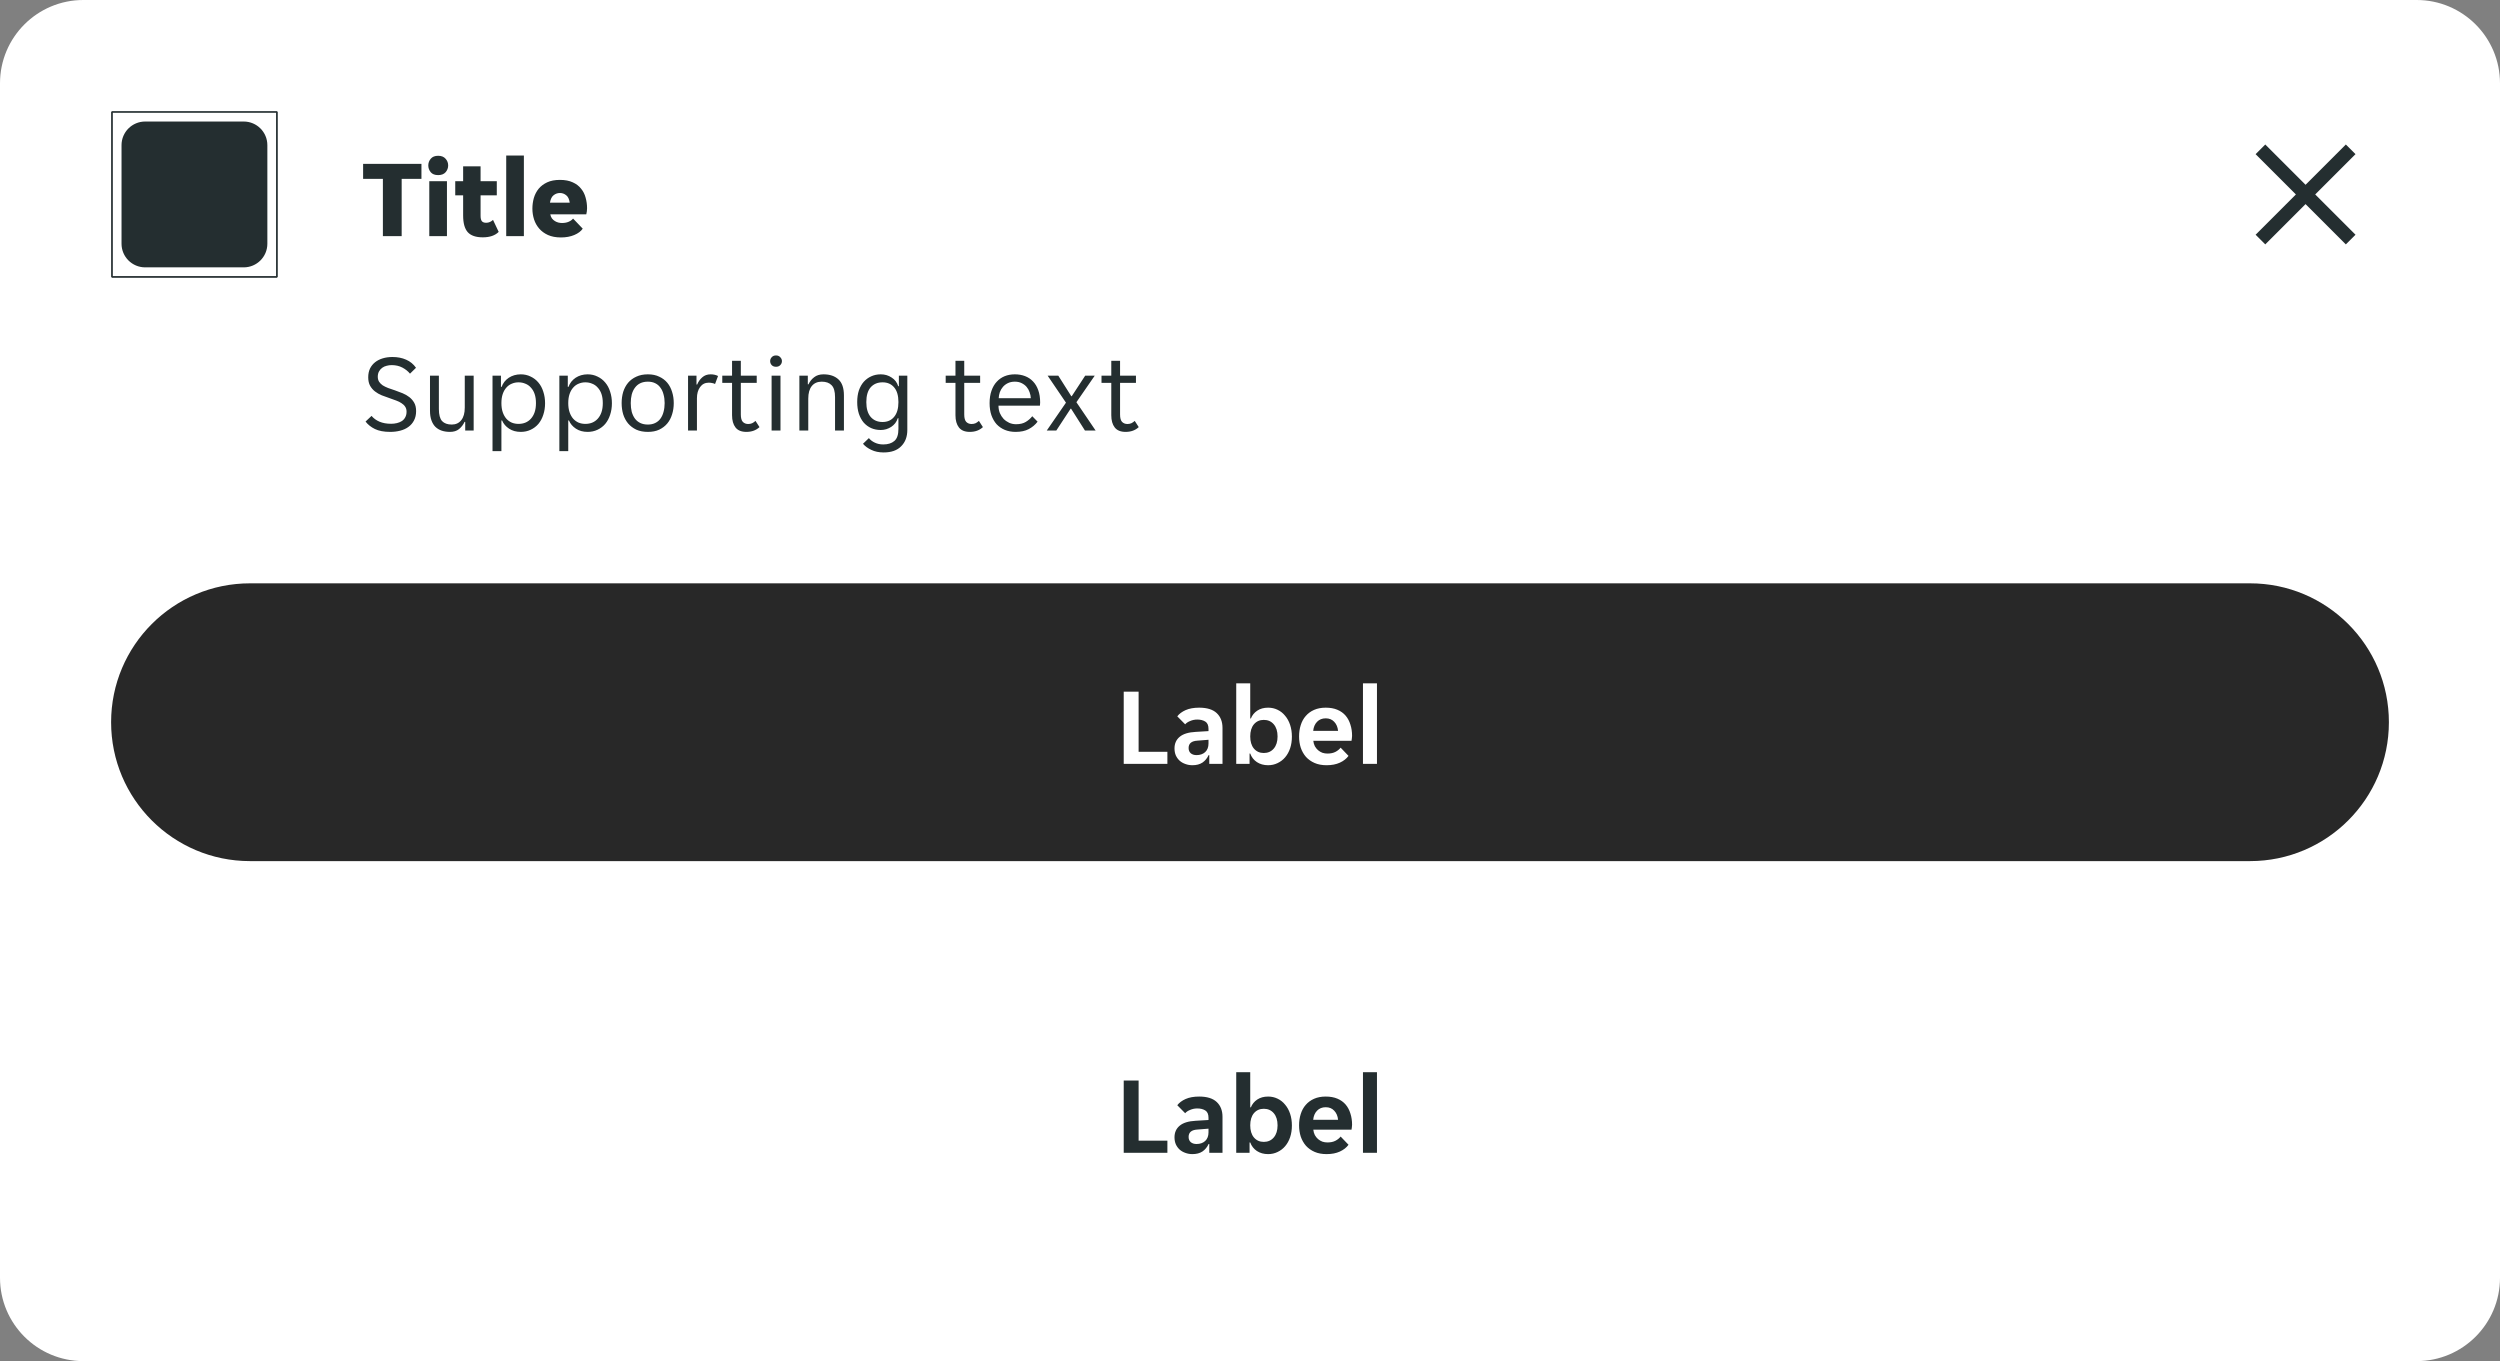 <svg width="360" height="196" viewBox="0 0 360 196" fill="none" xmlns="http://www.w3.org/2000/svg">
<rect x="0" y="0" width="360" height="196" fill="#808080" stroke="none"/>
<g clip-path="url(#clip0_8988_3021)">
<path d="M0 12C0 5.373 5.373 0 12 0H348C354.627 0 360 5.373 360 12V184C360 190.627 354.627 196 348 196H12C5.373 196 0 190.627 0 184V12Z" fill="white"/>
<g clip-path="url(#clip1_8988_3021)">
<path fill-rule="evenodd" clip-rule="evenodd" d="M16.124 16H39.876L40 16.124V39.876L39.876 40H16.124L16 39.876V16.124L16.124 16ZM39.751 39.751V16.248H16.248V39.751H39.751ZM20.903 17.5H35.097C36.977 17.5 38.5 19.023 38.5 20.903V35.097C38.5 36.977 36.977 38.5 35.097 38.5H20.903C19.023 38.5 17.5 36.977 17.5 35.097V20.903C17.5 19.023 19.023 17.5 20.903 17.5Z" fill="#242E30"/>
</g>
<path d="M55.136 25.76H52.288V23.6H60.688V25.76H57.84V34H55.136V25.76ZM64.537 23.824C64.537 24.187 64.414 24.512 64.169 24.8C63.923 25.077 63.566 25.216 63.097 25.216C62.617 25.216 62.259 25.077 62.025 24.8C61.79 24.512 61.673 24.187 61.673 23.824C61.673 23.461 61.79 23.141 62.025 22.864C62.259 22.576 62.617 22.432 63.097 22.432C63.566 22.432 63.923 22.576 64.169 22.864C64.414 23.141 64.537 23.461 64.537 23.824ZM61.817 26.096H64.361V34H61.817V26.096ZM69.523 34.176C68.52 34.176 67.795 33.925 67.347 33.424C66.91 32.923 66.691 32.123 66.691 31.024V28.128H65.555V26.096H66.691V23.952H69.203V26.096H71.539V28.128H69.203V31.072C69.203 31.424 69.262 31.68 69.379 31.84C69.507 32 69.715 32.08 70.003 32.08C70.195 32.08 70.376 32.043 70.547 31.968C70.728 31.883 70.878 31.781 70.995 31.664L71.811 33.392C71.288 33.915 70.526 34.176 69.523 34.176ZM72.895 22.4H75.439V34H72.895V22.4ZM80.777 34.192C80.052 34.192 79.428 34.075 78.905 33.84C78.393 33.605 77.972 33.296 77.641 32.912C77.311 32.528 77.065 32.091 76.905 31.6C76.745 31.099 76.665 30.581 76.665 30.048C76.665 29.525 76.735 29.013 76.873 28.512C77.023 28.011 77.252 27.568 77.561 27.184C77.881 26.8 78.292 26.491 78.793 26.256C79.295 26.021 79.908 25.904 80.633 25.904C81.359 25.904 81.972 26.021 82.473 26.256C82.975 26.48 83.375 26.784 83.673 27.168C83.983 27.541 84.201 27.973 84.329 28.464C84.468 28.955 84.537 29.461 84.537 29.984C84.537 30.101 84.527 30.256 84.505 30.448C84.484 30.629 84.457 30.768 84.425 30.864H79.241C79.284 31.099 79.364 31.296 79.481 31.456C79.609 31.616 79.753 31.744 79.913 31.84C80.073 31.936 80.239 32.005 80.409 32.048C80.591 32.091 80.761 32.112 80.921 32.112C81.295 32.112 81.615 32.053 81.881 31.936C82.159 31.819 82.372 31.664 82.521 31.472L83.913 32.928C83.657 33.301 83.252 33.605 82.697 33.84C82.143 34.075 81.503 34.192 80.777 34.192ZM80.633 27.792C80.292 27.792 79.988 27.899 79.721 28.112C79.455 28.315 79.279 28.672 79.193 29.184H82.041C81.967 28.672 81.796 28.315 81.529 28.112C81.263 27.899 80.964 27.792 80.633 27.792Z" fill="#242E30"/>
<path d="M56.192 62.192C55.285 62.192 54.549 62.053 53.984 61.776C53.419 61.499 52.971 61.141 52.64 60.704L53.504 59.888C53.792 60.24 54.171 60.517 54.64 60.72C55.12 60.923 55.68 61.024 56.32 61.024C56.608 61.024 56.885 60.992 57.152 60.928C57.419 60.864 57.653 60.768 57.856 60.64C58.069 60.501 58.235 60.32 58.352 60.096C58.48 59.872 58.544 59.6 58.544 59.28C58.544 59.003 58.48 58.768 58.352 58.576C58.224 58.373 58.048 58.203 57.824 58.064C57.611 57.915 57.355 57.787 57.056 57.68C56.757 57.563 56.432 57.445 56.08 57.328C55.707 57.2 55.339 57.067 54.976 56.928C54.613 56.779 54.288 56.592 54 56.368C53.712 56.144 53.477 55.872 53.296 55.552C53.115 55.221 53.024 54.816 53.024 54.336C53.024 53.856 53.109 53.435 53.28 53.072C53.461 52.709 53.707 52.405 54.016 52.16C54.325 51.915 54.693 51.728 55.12 51.6C55.547 51.472 56.011 51.408 56.512 51.408C57.248 51.408 57.904 51.536 58.48 51.792C59.067 52.048 59.541 52.437 59.904 52.96L59.04 53.808C58.752 53.456 58.384 53.163 57.936 52.928C57.488 52.693 56.976 52.576 56.4 52.576C56.155 52.576 55.915 52.608 55.68 52.672C55.445 52.725 55.232 52.821 55.04 52.96C54.848 53.099 54.693 53.275 54.576 53.488C54.459 53.701 54.4 53.957 54.4 54.256C54.4 54.533 54.464 54.773 54.592 54.976C54.72 55.168 54.891 55.339 55.104 55.488C55.328 55.627 55.589 55.755 55.888 55.872C56.187 55.979 56.512 56.091 56.864 56.208C57.237 56.336 57.605 56.475 57.968 56.624C58.331 56.773 58.656 56.96 58.944 57.184C59.232 57.408 59.467 57.68 59.648 58C59.829 58.32 59.92 58.72 59.92 59.2C59.92 59.712 59.819 60.16 59.616 60.544C59.424 60.917 59.157 61.227 58.816 61.472C58.485 61.717 58.091 61.899 57.632 62.016C57.184 62.133 56.704 62.192 56.192 62.192ZM64.799 62.192C64.361 62.192 63.967 62.133 63.615 62.016C63.263 61.899 62.959 61.717 62.703 61.472C62.457 61.227 62.265 60.912 62.127 60.528C61.988 60.144 61.919 59.685 61.919 59.152V54.096H63.199V58.912C63.199 59.723 63.353 60.299 63.663 60.64C63.983 60.971 64.447 61.136 65.055 61.136C65.631 61.136 66.084 60.928 66.415 60.512C66.756 60.096 66.927 59.488 66.927 58.688V54.096H68.207V62H66.991V60.752H66.895C66.703 61.168 66.436 61.515 66.095 61.792C65.764 62.059 65.332 62.192 64.799 62.192ZM70.922 54.096H72.138V55.712H72.234C72.331 55.445 72.464 55.2 72.635 54.976C72.816 54.752 73.024 54.56 73.258 54.4C73.504 54.24 73.77 54.117 74.058 54.032C74.357 53.947 74.666 53.904 74.987 53.904C75.509 53.904 75.984 54.011 76.41 54.224C76.848 54.427 77.221 54.715 77.531 55.088C77.84 55.451 78.075 55.888 78.234 56.4C78.405 56.912 78.49 57.467 78.49 58.064C78.49 58.661 78.405 59.216 78.234 59.728C78.075 60.229 77.84 60.667 77.531 61.04C77.221 61.403 76.848 61.685 76.41 61.888C75.984 62.091 75.509 62.192 74.987 62.192C74.336 62.192 73.776 62.037 73.306 61.728C72.837 61.419 72.501 61.024 72.299 60.544H72.203V64.96H70.922V54.096ZM74.666 61.04C75.019 61.04 75.344 60.981 75.642 60.864C75.952 60.736 76.219 60.549 76.442 60.304C76.677 60.048 76.859 59.733 76.987 59.36C77.115 58.987 77.178 58.549 77.178 58.048C77.178 57.547 77.115 57.109 76.987 56.736C76.859 56.363 76.677 56.053 76.442 55.808C76.219 55.552 75.952 55.365 75.642 55.248C75.344 55.12 75.019 55.056 74.666 55.056C74.325 55.056 74.005 55.12 73.707 55.248C73.408 55.365 73.147 55.552 72.922 55.808C72.698 56.053 72.522 56.363 72.394 56.736C72.266 57.109 72.203 57.547 72.203 58.048C72.203 58.549 72.266 58.987 72.394 59.36C72.522 59.733 72.698 60.048 72.922 60.304C73.147 60.549 73.408 60.736 73.707 60.864C74.005 60.981 74.325 61.04 74.666 61.04ZM80.547 54.096H81.763V55.712H81.859C81.956 55.445 82.089 55.2 82.26 54.976C82.441 54.752 82.649 54.56 82.883 54.4C83.129 54.24 83.395 54.117 83.683 54.032C83.982 53.947 84.291 53.904 84.612 53.904C85.134 53.904 85.609 54.011 86.035 54.224C86.473 54.427 86.846 54.715 87.156 55.088C87.465 55.451 87.7 55.888 87.859 56.4C88.03 56.912 88.115 57.467 88.115 58.064C88.115 58.661 88.03 59.216 87.859 59.728C87.7 60.229 87.465 60.667 87.156 61.04C86.846 61.403 86.473 61.685 86.035 61.888C85.609 62.091 85.134 62.192 84.612 62.192C83.961 62.192 83.401 62.037 82.931 61.728C82.462 61.419 82.126 61.024 81.924 60.544H81.828V64.96H80.547V54.096ZM84.291 61.04C84.644 61.04 84.969 60.981 85.267 60.864C85.577 60.736 85.844 60.549 86.067 60.304C86.302 60.048 86.484 59.733 86.612 59.36C86.74 58.987 86.803 58.549 86.803 58.048C86.803 57.547 86.74 57.109 86.612 56.736C86.484 56.363 86.302 56.053 86.067 55.808C85.844 55.552 85.577 55.365 85.267 55.248C84.969 55.12 84.644 55.056 84.291 55.056C83.95 55.056 83.63 55.12 83.332 55.248C83.033 55.365 82.772 55.552 82.547 55.808C82.323 56.053 82.147 56.363 82.019 56.736C81.891 57.109 81.828 57.547 81.828 58.048C81.828 58.549 81.891 58.987 82.019 59.36C82.147 59.733 82.323 60.048 82.547 60.304C82.772 60.549 83.033 60.736 83.332 60.864C83.63 60.981 83.95 61.04 84.291 61.04ZM93.293 62.192C92.663 62.192 92.109 62.085 91.629 61.872C91.159 61.648 90.764 61.349 90.445 60.976C90.135 60.603 89.9 60.165 89.74 59.664C89.591 59.163 89.516 58.624 89.516 58.048C89.516 57.472 89.591 56.933 89.74 56.432C89.9 55.931 90.135 55.493 90.445 55.12C90.764 54.747 91.159 54.453 91.629 54.24C92.109 54.016 92.663 53.904 93.293 53.904C93.922 53.904 94.466 54.016 94.924 54.24C95.394 54.453 95.783 54.747 96.093 55.12C96.402 55.493 96.631 55.931 96.781 56.432C96.941 56.933 97.02 57.472 97.02 58.048C97.02 58.624 96.941 59.163 96.781 59.664C96.631 60.165 96.402 60.603 96.093 60.976C95.783 61.349 95.394 61.648 94.924 61.872C94.466 62.085 93.922 62.192 93.293 62.192ZM90.829 58.048C90.829 58.507 90.876 58.928 90.972 59.312C91.079 59.685 91.234 60.011 91.436 60.288C91.639 60.555 91.895 60.763 92.204 60.912C92.514 61.061 92.876 61.136 93.293 61.136C93.698 61.136 94.05 61.061 94.349 60.912C94.658 60.763 94.909 60.555 95.1 60.288C95.303 60.011 95.453 59.685 95.549 59.312C95.655 58.928 95.709 58.507 95.709 58.048C95.709 57.589 95.655 57.173 95.549 56.8C95.453 56.416 95.303 56.091 95.1 55.824C94.909 55.547 94.658 55.333 94.349 55.184C94.05 55.035 93.698 54.96 93.293 54.96C92.876 54.96 92.514 55.035 92.204 55.184C91.895 55.333 91.639 55.547 91.436 55.824C91.234 56.091 91.079 56.416 90.972 56.8C90.876 57.173 90.829 57.589 90.829 58.048ZM99.079 54.096H100.295V55.376H100.391C100.561 54.96 100.807 54.613 101.127 54.336C101.447 54.048 101.847 53.904 102.327 53.904C102.732 53.904 103.089 53.984 103.399 54.144L102.967 55.296C102.828 55.221 102.679 55.173 102.519 55.152C102.369 55.12 102.215 55.104 102.055 55.104C101.532 55.104 101.116 55.317 100.807 55.744C100.508 56.16 100.359 56.693 100.359 57.344V62H99.079V54.096ZM107.48 62.192C106.765 62.192 106.242 61.979 105.912 61.552C105.581 61.125 105.416 60.539 105.416 59.792V55.136H104.008V54.096H105.416V51.952H106.68V54.096H108.968V55.136H106.68V59.68C106.68 60.192 106.776 60.549 106.968 60.752C107.17 60.955 107.426 61.056 107.736 61.056C107.949 61.056 108.141 61.019 108.312 60.944C108.482 60.859 108.642 60.747 108.792 60.608L109.368 61.504C108.877 61.963 108.248 62.192 107.48 62.192ZM112.598 52C112.598 52.224 112.518 52.416 112.358 52.576C112.209 52.736 112.006 52.816 111.75 52.816C111.483 52.816 111.275 52.736 111.126 52.576C110.977 52.416 110.902 52.224 110.902 52C110.902 51.787 110.977 51.6 111.126 51.44C111.275 51.269 111.483 51.184 111.75 51.184C112.006 51.184 112.209 51.269 112.358 51.44C112.518 51.6 112.598 51.787 112.598 52ZM111.11 54.096H112.39V62H111.11V54.096ZM115.11 54.096H116.326V55.344H116.422C116.614 54.928 116.886 54.587 117.238 54.32C117.59 54.043 118.038 53.904 118.582 53.904C119.489 53.904 120.203 54.144 120.726 54.624C121.259 55.104 121.526 55.877 121.526 56.944V62H120.246V57.184C120.246 56.373 120.081 55.803 119.75 55.472C119.43 55.131 118.955 54.96 118.326 54.96C117.718 54.96 117.243 55.168 116.902 55.584C116.561 56 116.39 56.608 116.39 57.408V62H115.11V54.096ZM127.246 65.152C126.564 65.152 125.972 65.029 125.47 64.784C124.969 64.549 124.569 64.256 124.27 63.904L125.118 63.088C125.342 63.365 125.63 63.584 125.982 63.744C126.345 63.915 126.745 64 127.182 64C127.865 64 128.398 63.835 128.782 63.504C129.177 63.173 129.374 62.592 129.374 61.76V60.224H129.278C129.193 60.491 129.07 60.731 128.91 60.944C128.75 61.147 128.558 61.323 128.334 61.472C128.121 61.611 127.881 61.723 127.614 61.808C127.358 61.883 127.097 61.92 126.83 61.92C126.329 61.92 125.87 61.829 125.454 61.648C125.049 61.467 124.692 61.205 124.382 60.864C124.084 60.512 123.849 60.085 123.678 59.584C123.518 59.083 123.438 58.517 123.438 57.888C123.438 57.269 123.518 56.715 123.678 56.224C123.849 55.733 124.084 55.317 124.382 54.976C124.692 54.635 125.049 54.373 125.454 54.192C125.87 54 126.329 53.904 126.83 53.904C127.417 53.904 127.94 54.059 128.398 54.368C128.868 54.667 129.182 55.083 129.342 55.616H129.438V54.096H130.654V61.92C130.654 62.891 130.361 63.669 129.774 64.256C129.198 64.853 128.356 65.152 127.246 65.152ZM127.086 60.768C127.79 60.768 128.345 60.523 128.75 60.032C129.166 59.541 129.374 58.832 129.374 57.904C129.374 56.965 129.166 56.256 128.75 55.776C128.345 55.296 127.79 55.056 127.086 55.056C126.372 55.056 125.801 55.296 125.374 55.776C124.958 56.256 124.75 56.965 124.75 57.904C124.75 58.832 124.958 59.541 125.374 60.032C125.801 60.523 126.372 60.768 127.086 60.768ZM139.651 62.192C138.937 62.192 138.414 61.979 138.083 61.552C137.753 61.125 137.587 60.539 137.587 59.792V55.136H136.179V54.096H137.587V51.952H138.851V54.096H141.139V55.136H138.851V59.68C138.851 60.192 138.947 60.549 139.139 60.752C139.342 60.955 139.598 61.056 139.907 61.056C140.121 61.056 140.313 61.019 140.483 60.944C140.654 60.859 140.814 60.747 140.963 60.608L141.539 61.504C141.049 61.963 140.419 62.192 139.651 62.192ZM146.245 62.192C145.68 62.192 145.162 62.096 144.693 61.904C144.234 61.712 143.84 61.44 143.509 61.088C143.189 60.725 142.938 60.288 142.757 59.776C142.586 59.264 142.501 58.688 142.501 58.048C142.501 57.376 142.592 56.784 142.773 56.272C142.954 55.749 143.205 55.317 143.525 54.976C143.845 54.624 144.224 54.357 144.661 54.176C145.109 53.995 145.6 53.904 146.133 53.904C146.666 53.904 147.157 53.989 147.605 54.16C148.053 54.331 148.437 54.587 148.757 54.928C149.077 55.259 149.328 55.68 149.509 56.192C149.69 56.693 149.781 57.28 149.781 57.952C149.781 58.037 149.776 58.123 149.765 58.208C149.765 58.293 149.76 58.363 149.749 58.416H143.781C143.781 58.789 143.845 59.141 143.973 59.472C144.112 59.792 144.293 60.075 144.517 60.32C144.752 60.555 145.018 60.741 145.317 60.88C145.626 61.019 145.957 61.088 146.309 61.088C146.885 61.088 147.354 60.976 147.717 60.752C148.09 60.528 148.4 60.256 148.645 59.936L149.413 60.72C149.072 61.168 148.645 61.525 148.133 61.792C147.632 62.059 147.002 62.192 146.245 62.192ZM146.133 54.96C145.76 54.96 145.429 55.029 145.141 55.168C144.853 55.307 144.613 55.488 144.421 55.712C144.229 55.936 144.08 56.192 143.973 56.48C143.877 56.768 143.824 57.056 143.813 57.344H148.437C148.426 57.056 148.368 56.768 148.261 56.48C148.165 56.192 148.021 55.936 147.829 55.712C147.637 55.488 147.397 55.307 147.109 55.168C146.832 55.029 146.506 54.96 146.133 54.96ZM153.499 57.984L150.859 54.096H152.395L154.267 57.056H154.331L156.267 54.096H157.643L155.003 57.92L157.771 62H156.235L154.235 58.848H154.171L152.107 62H150.731L153.499 57.984ZM162.089 62.192C161.374 62.192 160.852 61.979 160.521 61.552C160.19 61.125 160.025 60.539 160.025 59.792V55.136H158.617V54.096H160.025V51.952H161.289V54.096H163.577V55.136H161.289V59.68C161.289 60.192 161.385 60.549 161.577 60.752C161.78 60.955 162.036 61.056 162.345 61.056C162.558 61.056 162.75 61.019 162.921 60.944C163.092 60.859 163.252 60.747 163.401 60.608L163.977 61.504C163.486 61.963 162.857 62.192 162.089 62.192Z" fill="#242E30"/>
<path d="M312 28C312 16.954 320.954 8 332 8C343.046 8 352 16.954 352 28C352 39.046 343.046 48 332 48C320.954 48 312 39.046 312 28Z" fill="white" fill-opacity="0.01"/>
<path d="M337.801 20.808L332 26.609L326.199 20.808L324.807 22.199L330.609 28L324.807 33.801L326.199 35.193L332 29.391L337.801 35.193L339.193 33.801L333.391 28L339.193 22.199L337.801 20.808Z" fill="#242E30"/>
<g clip-path="url(#clip2_8988_3021)">
<path d="M16 104C16 92.954 24.954 84 36 84H324C335.046 84 344 92.954 344 104C344 115.046 335.046 124 324 124H36C24.954 124 16 115.046 16 104Z" fill="#262626"/>
<path d="M16 104C16 92.954 24.954 84 36 84H324C335.046 84 344 92.954 344 104C344 115.046 335.046 124 324 124H36C24.954 124 16 115.046 16 104Z" fill="white" fill-opacity="0.01"/>
<path d="M161.816 99.6H163.96V108.256H168.104V110H161.816V99.6ZM171.704 110.192C171.352 110.192 171.016 110.133 170.696 110.016C170.386 109.909 170.114 109.755 169.88 109.552C169.645 109.339 169.458 109.083 169.32 108.784C169.192 108.485 169.128 108.149 169.128 107.776C169.128 107.072 169.378 106.512 169.88 106.096C170.381 105.68 171.144 105.445 172.168 105.392L174.024 105.28V104.96C174.024 104.448 173.869 104.096 173.56 103.904C173.25 103.712 172.866 103.616 172.408 103.616C172.045 103.616 171.704 103.685 171.384 103.824C171.064 103.952 170.824 104.112 170.664 104.304L169.528 103.152C169.805 102.789 170.205 102.491 170.728 102.256C171.261 102.021 171.912 101.904 172.68 101.904C173.81 101.904 174.653 102.165 175.208 102.688C175.762 103.211 176.04 103.92 176.04 104.816V110H174.136V108.736H174.04C173.837 109.184 173.544 109.541 173.16 109.808C172.776 110.064 172.29 110.192 171.704 110.192ZM172.296 108.736C172.808 108.736 173.224 108.592 173.544 108.304C173.864 108.005 174.024 107.589 174.024 107.056V106.528L172.408 106.656C171.576 106.709 171.16 107.061 171.16 107.712C171.16 108.043 171.266 108.299 171.48 108.48C171.693 108.651 171.965 108.736 172.296 108.736ZM182.609 110.192C181.99 110.192 181.452 110.043 180.993 109.744C180.545 109.445 180.225 109.035 180.033 108.512H179.937V110H178.017V98.4H180.033V103.456H180.129C180.31 102.997 180.614 102.624 181.041 102.336C181.468 102.048 181.99 101.904 182.609 101.904C183.1 101.904 183.553 102.005 183.969 102.208C184.396 102.411 184.758 102.699 185.057 103.072C185.366 103.435 185.606 103.872 185.777 104.384C185.948 104.896 186.033 105.461 186.033 106.08C186.033 106.688 185.948 107.248 185.777 107.76C185.606 108.261 185.366 108.693 185.057 109.056C184.758 109.408 184.396 109.685 183.969 109.888C183.553 110.091 183.1 110.192 182.609 110.192ZM181.985 108.432C182.582 108.432 183.062 108.219 183.425 107.792C183.788 107.365 183.969 106.784 183.969 106.048C183.969 105.312 183.788 104.731 183.425 104.304C183.062 103.877 182.582 103.664 181.985 103.664C181.398 103.664 180.924 103.877 180.561 104.304C180.209 104.731 180.033 105.312 180.033 106.048C180.033 106.784 180.209 107.365 180.561 107.792C180.924 108.219 181.398 108.432 181.985 108.432ZM191.035 110.192C190.373 110.192 189.797 110.085 189.307 109.872C188.816 109.659 188.4 109.365 188.059 108.992C187.728 108.608 187.477 108.165 187.307 107.664C187.147 107.163 187.067 106.624 187.067 106.048C187.067 105.461 187.147 104.917 187.307 104.416C187.467 103.904 187.707 103.467 188.027 103.104C188.347 102.731 188.747 102.437 189.227 102.224C189.707 102.011 190.267 101.904 190.907 101.904C191.547 101.904 192.107 102.005 192.587 102.208C193.067 102.411 193.461 102.693 193.771 103.056C194.08 103.419 194.309 103.851 194.459 104.352C194.619 104.843 194.699 105.381 194.699 105.968C194.699 106.075 194.688 106.197 194.667 106.336C194.656 106.475 194.64 106.587 194.619 106.672H189.115C189.147 106.96 189.221 107.221 189.339 107.456C189.467 107.68 189.621 107.872 189.803 108.032C189.995 108.192 190.203 108.315 190.427 108.4C190.661 108.475 190.901 108.512 191.147 108.512C191.605 108.512 191.989 108.432 192.299 108.272C192.608 108.112 192.859 107.909 193.051 107.664L194.187 108.848C193.888 109.253 193.472 109.579 192.939 109.824C192.405 110.069 191.771 110.192 191.035 110.192ZM190.907 103.44C190.395 103.44 189.979 103.605 189.659 103.936C189.339 104.267 189.152 104.704 189.099 105.248H192.683C192.629 104.704 192.443 104.267 192.123 103.936C191.813 103.605 191.408 103.44 190.907 103.44ZM196.267 98.4H198.283V110H196.267V98.4Z" fill="white"/>
</g>
<g clip-path="url(#clip3_8988_3021)">
<path d="M16 160C16 148.954 24.954 140 36 140H324C335.046 140 344 148.954 344 160C344 171.046 335.046 180 324 180H36C24.954 180 16 171.046 16 160Z" fill="white" fill-opacity="0.01"/>
<path d="M161.816 155.6H163.96V164.256H168.104V166H161.816V155.6ZM171.704 166.192C171.352 166.192 171.016 166.133 170.696 166.016C170.386 165.909 170.114 165.755 169.88 165.552C169.645 165.339 169.458 165.083 169.32 164.784C169.192 164.485 169.128 164.149 169.128 163.776C169.128 163.072 169.378 162.512 169.88 162.096C170.381 161.68 171.144 161.445 172.168 161.392L174.024 161.28V160.96C174.024 160.448 173.869 160.096 173.56 159.904C173.25 159.712 172.866 159.616 172.408 159.616C172.045 159.616 171.704 159.685 171.384 159.824C171.064 159.952 170.824 160.112 170.664 160.304L169.528 159.152C169.805 158.789 170.205 158.491 170.728 158.256C171.261 158.021 171.912 157.904 172.68 157.904C173.81 157.904 174.653 158.165 175.208 158.688C175.762 159.211 176.04 159.92 176.04 160.816V166H174.136V164.736H174.04C173.837 165.184 173.544 165.541 173.16 165.808C172.776 166.064 172.29 166.192 171.704 166.192ZM172.296 164.736C172.808 164.736 173.224 164.592 173.544 164.304C173.864 164.005 174.024 163.589 174.024 163.056V162.528L172.408 162.656C171.576 162.709 171.16 163.061 171.16 163.712C171.16 164.043 171.266 164.299 171.48 164.48C171.693 164.651 171.965 164.736 172.296 164.736ZM182.609 166.192C181.99 166.192 181.452 166.043 180.993 165.744C180.545 165.445 180.225 165.035 180.033 164.512H179.937V166H178.017V154.4H180.033V159.456H180.129C180.31 158.997 180.614 158.624 181.041 158.336C181.468 158.048 181.99 157.904 182.609 157.904C183.1 157.904 183.553 158.005 183.969 158.208C184.396 158.411 184.758 158.699 185.057 159.072C185.366 159.435 185.606 159.872 185.777 160.384C185.948 160.896 186.033 161.461 186.033 162.08C186.033 162.688 185.948 163.248 185.777 163.76C185.606 164.261 185.366 164.693 185.057 165.056C184.758 165.408 184.396 165.685 183.969 165.888C183.553 166.091 183.1 166.192 182.609 166.192ZM181.985 164.432C182.582 164.432 183.062 164.219 183.425 163.792C183.788 163.365 183.969 162.784 183.969 162.048C183.969 161.312 183.788 160.731 183.425 160.304C183.062 159.877 182.582 159.664 181.985 159.664C181.398 159.664 180.924 159.877 180.561 160.304C180.209 160.731 180.033 161.312 180.033 162.048C180.033 162.784 180.209 163.365 180.561 163.792C180.924 164.219 181.398 164.432 181.985 164.432ZM191.035 166.192C190.373 166.192 189.797 166.085 189.307 165.872C188.816 165.659 188.4 165.365 188.059 164.992C187.728 164.608 187.477 164.165 187.307 163.664C187.147 163.163 187.067 162.624 187.067 162.048C187.067 161.461 187.147 160.917 187.307 160.416C187.467 159.904 187.707 159.467 188.027 159.104C188.347 158.731 188.747 158.437 189.227 158.224C189.707 158.011 190.267 157.904 190.907 157.904C191.547 157.904 192.107 158.005 192.587 158.208C193.067 158.411 193.461 158.693 193.771 159.056C194.08 159.419 194.309 159.851 194.459 160.352C194.619 160.843 194.699 161.381 194.699 161.968C194.699 162.075 194.688 162.197 194.667 162.336C194.656 162.475 194.64 162.587 194.619 162.672H189.115C189.147 162.96 189.221 163.221 189.339 163.456C189.467 163.68 189.621 163.872 189.803 164.032C189.995 164.192 190.203 164.315 190.427 164.4C190.661 164.475 190.901 164.512 191.147 164.512C191.605 164.512 191.989 164.432 192.299 164.272C192.608 164.112 192.859 163.909 193.051 163.664L194.187 164.848C193.888 165.253 193.472 165.579 192.939 165.824C192.405 166.069 191.771 166.192 191.035 166.192ZM190.907 159.44C190.395 159.44 189.979 159.605 189.659 159.936C189.339 160.267 189.152 160.704 189.099 161.248H192.683C192.629 160.704 192.443 160.267 192.123 159.936C191.813 159.605 191.408 159.44 190.907 159.44ZM196.267 154.4H198.283V166H196.267V154.4Z" fill="#242E30"/>
</g>
</g>
<defs>
<clipPath id="clip0_8988_3021">
<path d="M0 12C0 5.373 5.373 0 12 0H348C354.627 0 360 5.373 360 12V184C360 190.627 354.627 196 348 196H12C5.373 196 0 190.627 0 184V12Z" fill="white"/>
</clipPath>
<clipPath id="clip1_8988_3021">
<rect width="24" height="24" fill="white" transform="translate(16 16)"/>
</clipPath>
<clipPath id="clip2_8988_3021">
<path d="M16 104C16 92.954 24.954 84 36 84H324C335.046 84 344 92.954 344 104C344 115.046 335.046 124 324 124H36C24.954 124 16 115.046 16 104Z" fill="white"/>
</clipPath>
<clipPath id="clip3_8988_3021">
<path d="M16 160C16 148.954 24.954 140 36 140H324C335.046 140 344 148.954 344 160C344 171.046 335.046 180 324 180H36C24.954 180 16 171.046 16 160Z" fill="white"/>
</clipPath>
</defs>
</svg>
